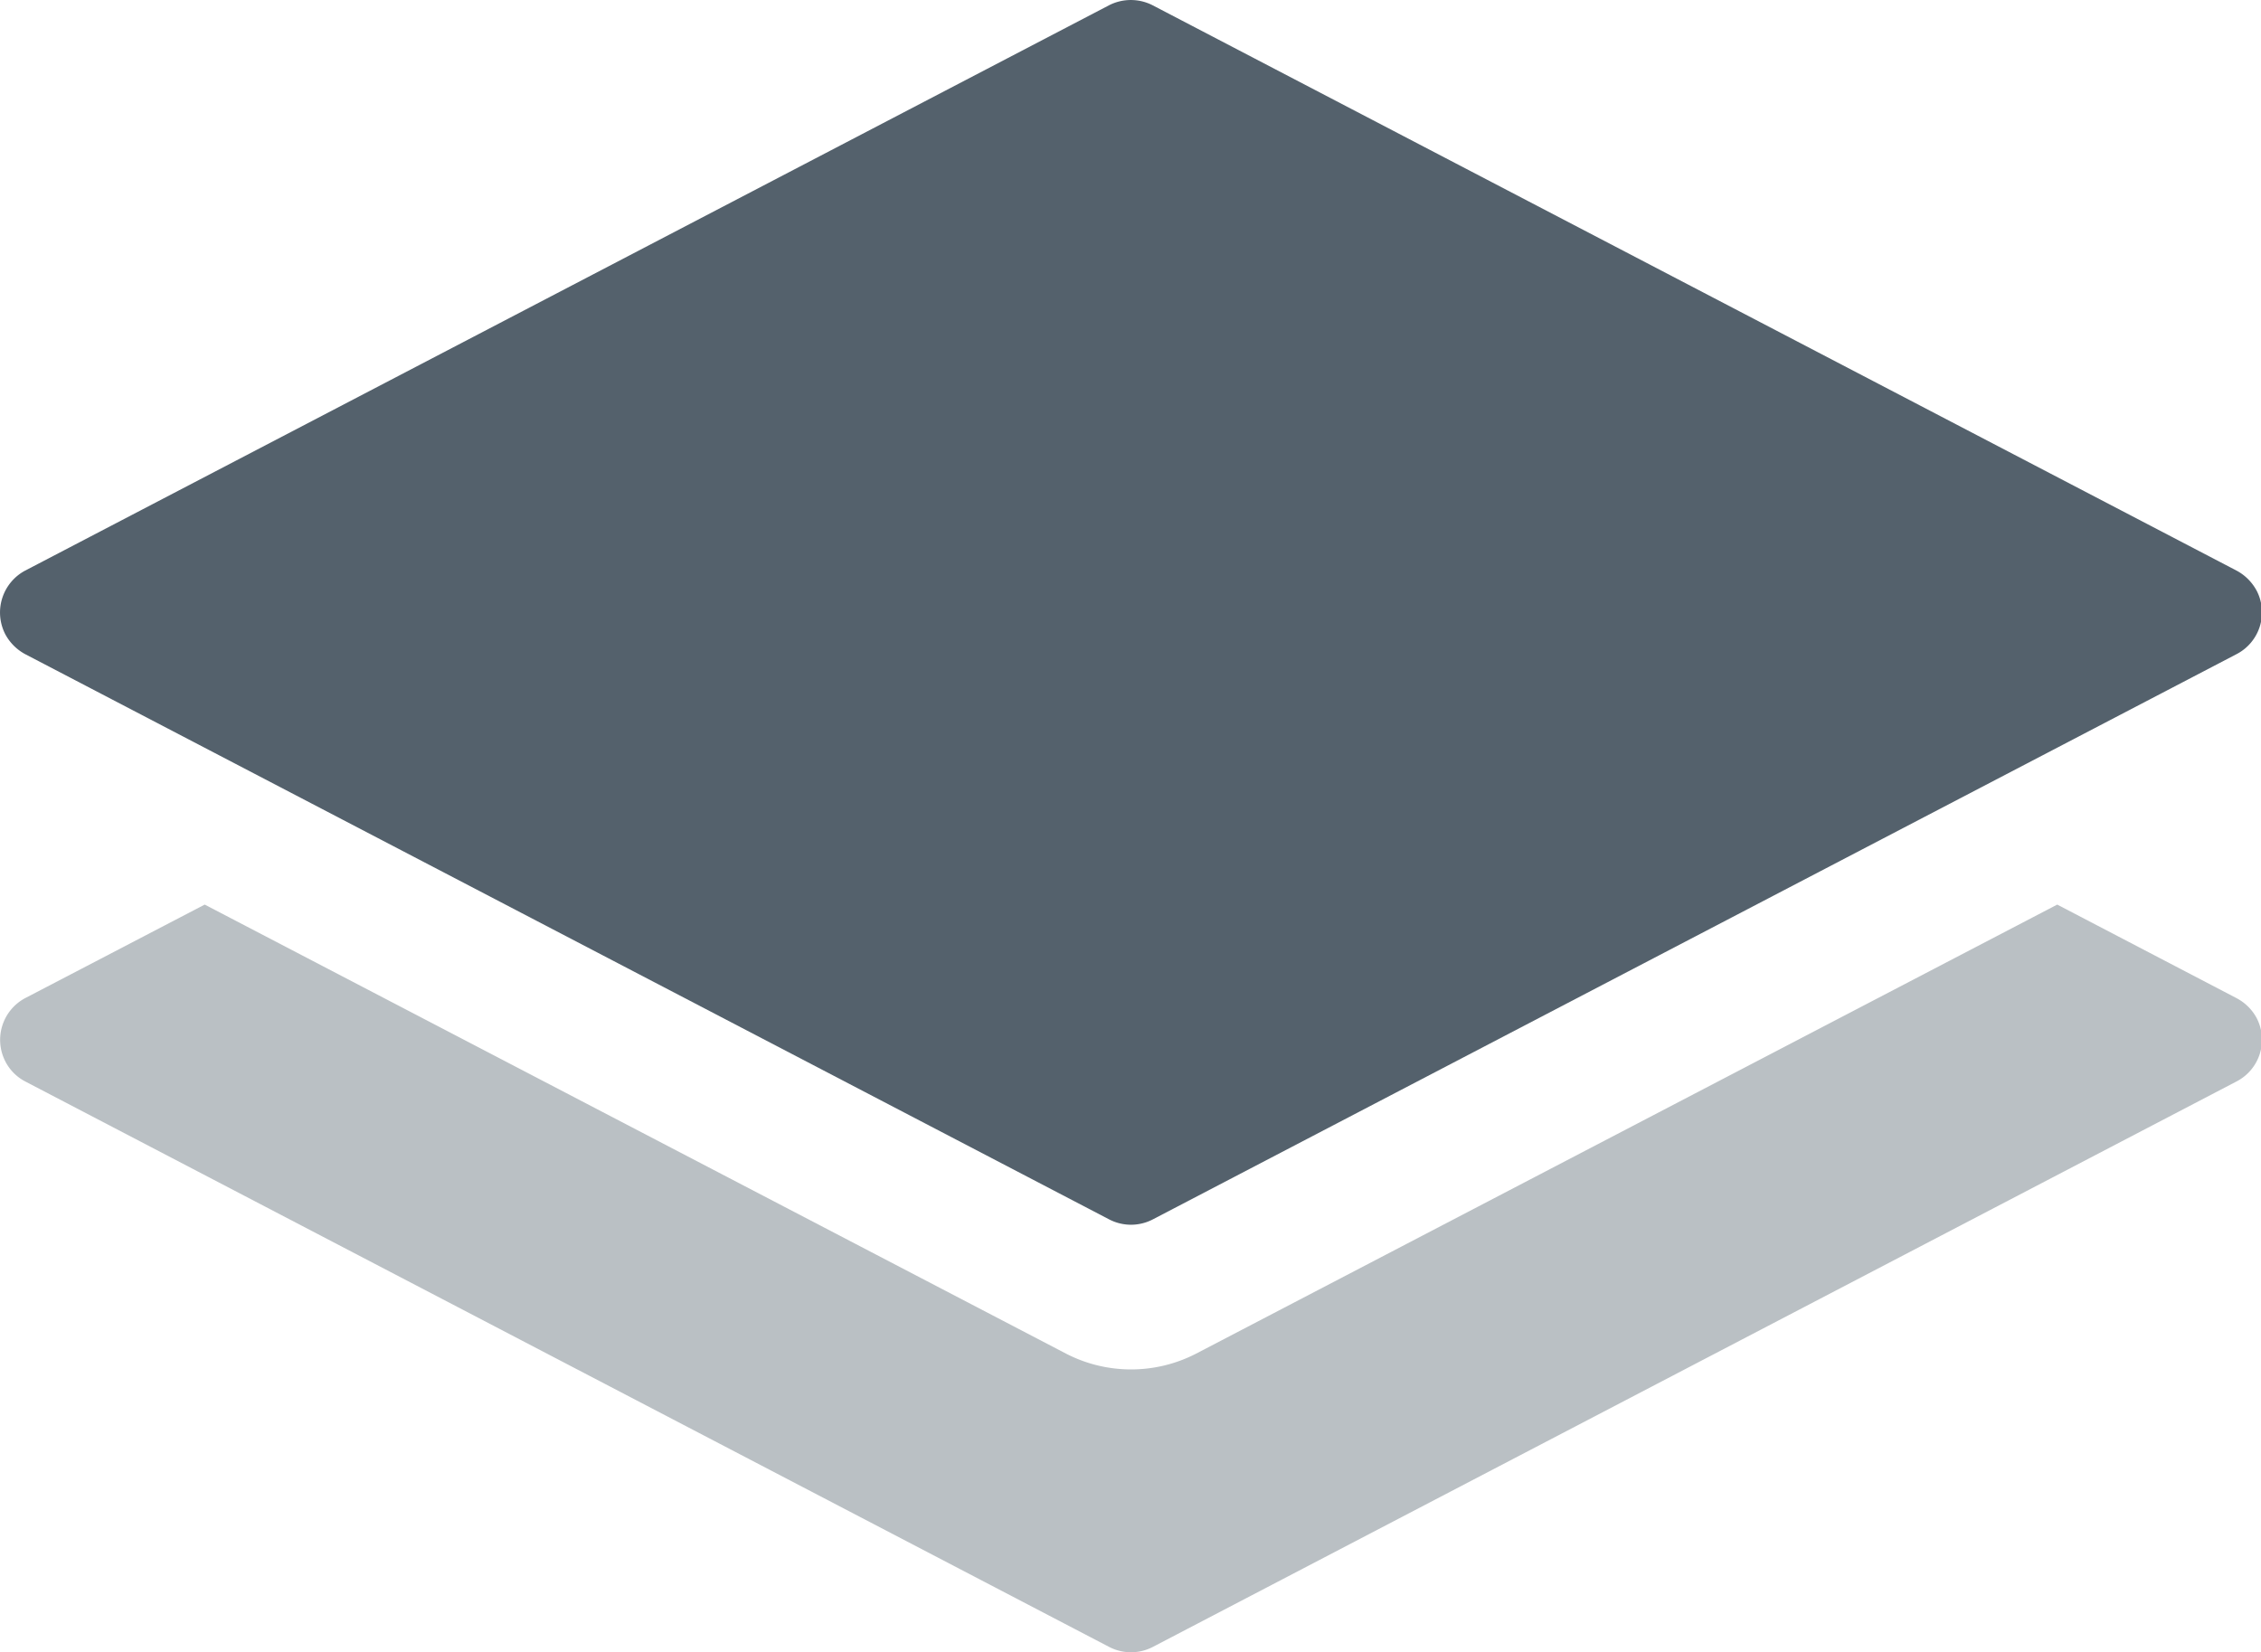 <?xml version="1.0" standalone="no"?><!DOCTYPE svg PUBLIC "-//W3C//DTD SVG 1.1//EN" "http://www.w3.org/Graphics/SVG/1.1/DTD/svg11.dtd"><svg t="1719914197618" class="icon" viewBox="0 0 1401 1024" version="1.1" xmlns="http://www.w3.org/2000/svg" p-id="12879" width="87.562" height="64" xmlns:xlink="http://www.w3.org/1999/xlink"><path d="M15.638 405.439L687.341 755.766a29.305 29.305 0 0 0 26.926 0L1385.793 405.439a29.145 29.145 0 0 0 12.585-39.227l-0.053-0.089c-2.84-5.325-7.206-9.691-12.531-12.514L714.249 3.284a29.642 29.642 0 0 0-27.086 0L15.638 353.61a29.447 29.447 0 0 0-12.372 39.458c2.822 5.254 7.118 9.549 12.372 12.372z" fill="#54616C" p-id="12880"></path><path d="M1385.775 618.578l-111.042-57.953-533.557 278.298a87.861 87.861 0 0 1-80.637 0L126.84 560.625l-111.202 57.953a29.287 29.287 0 0 0-12.372 39.156c2.716 5.36 7.047 9.745 12.372 12.514L687.341 1020.734a29.305 29.305 0 0 0 26.926 0L1385.793 670.266a29.11 29.11 0 0 0 12.567-39.227l-0.035-0.071a29.873 29.873 0 0 0-12.531-12.372l-0.018-0.018z" fill="#BAC0C4" p-id="12881"></path></svg>